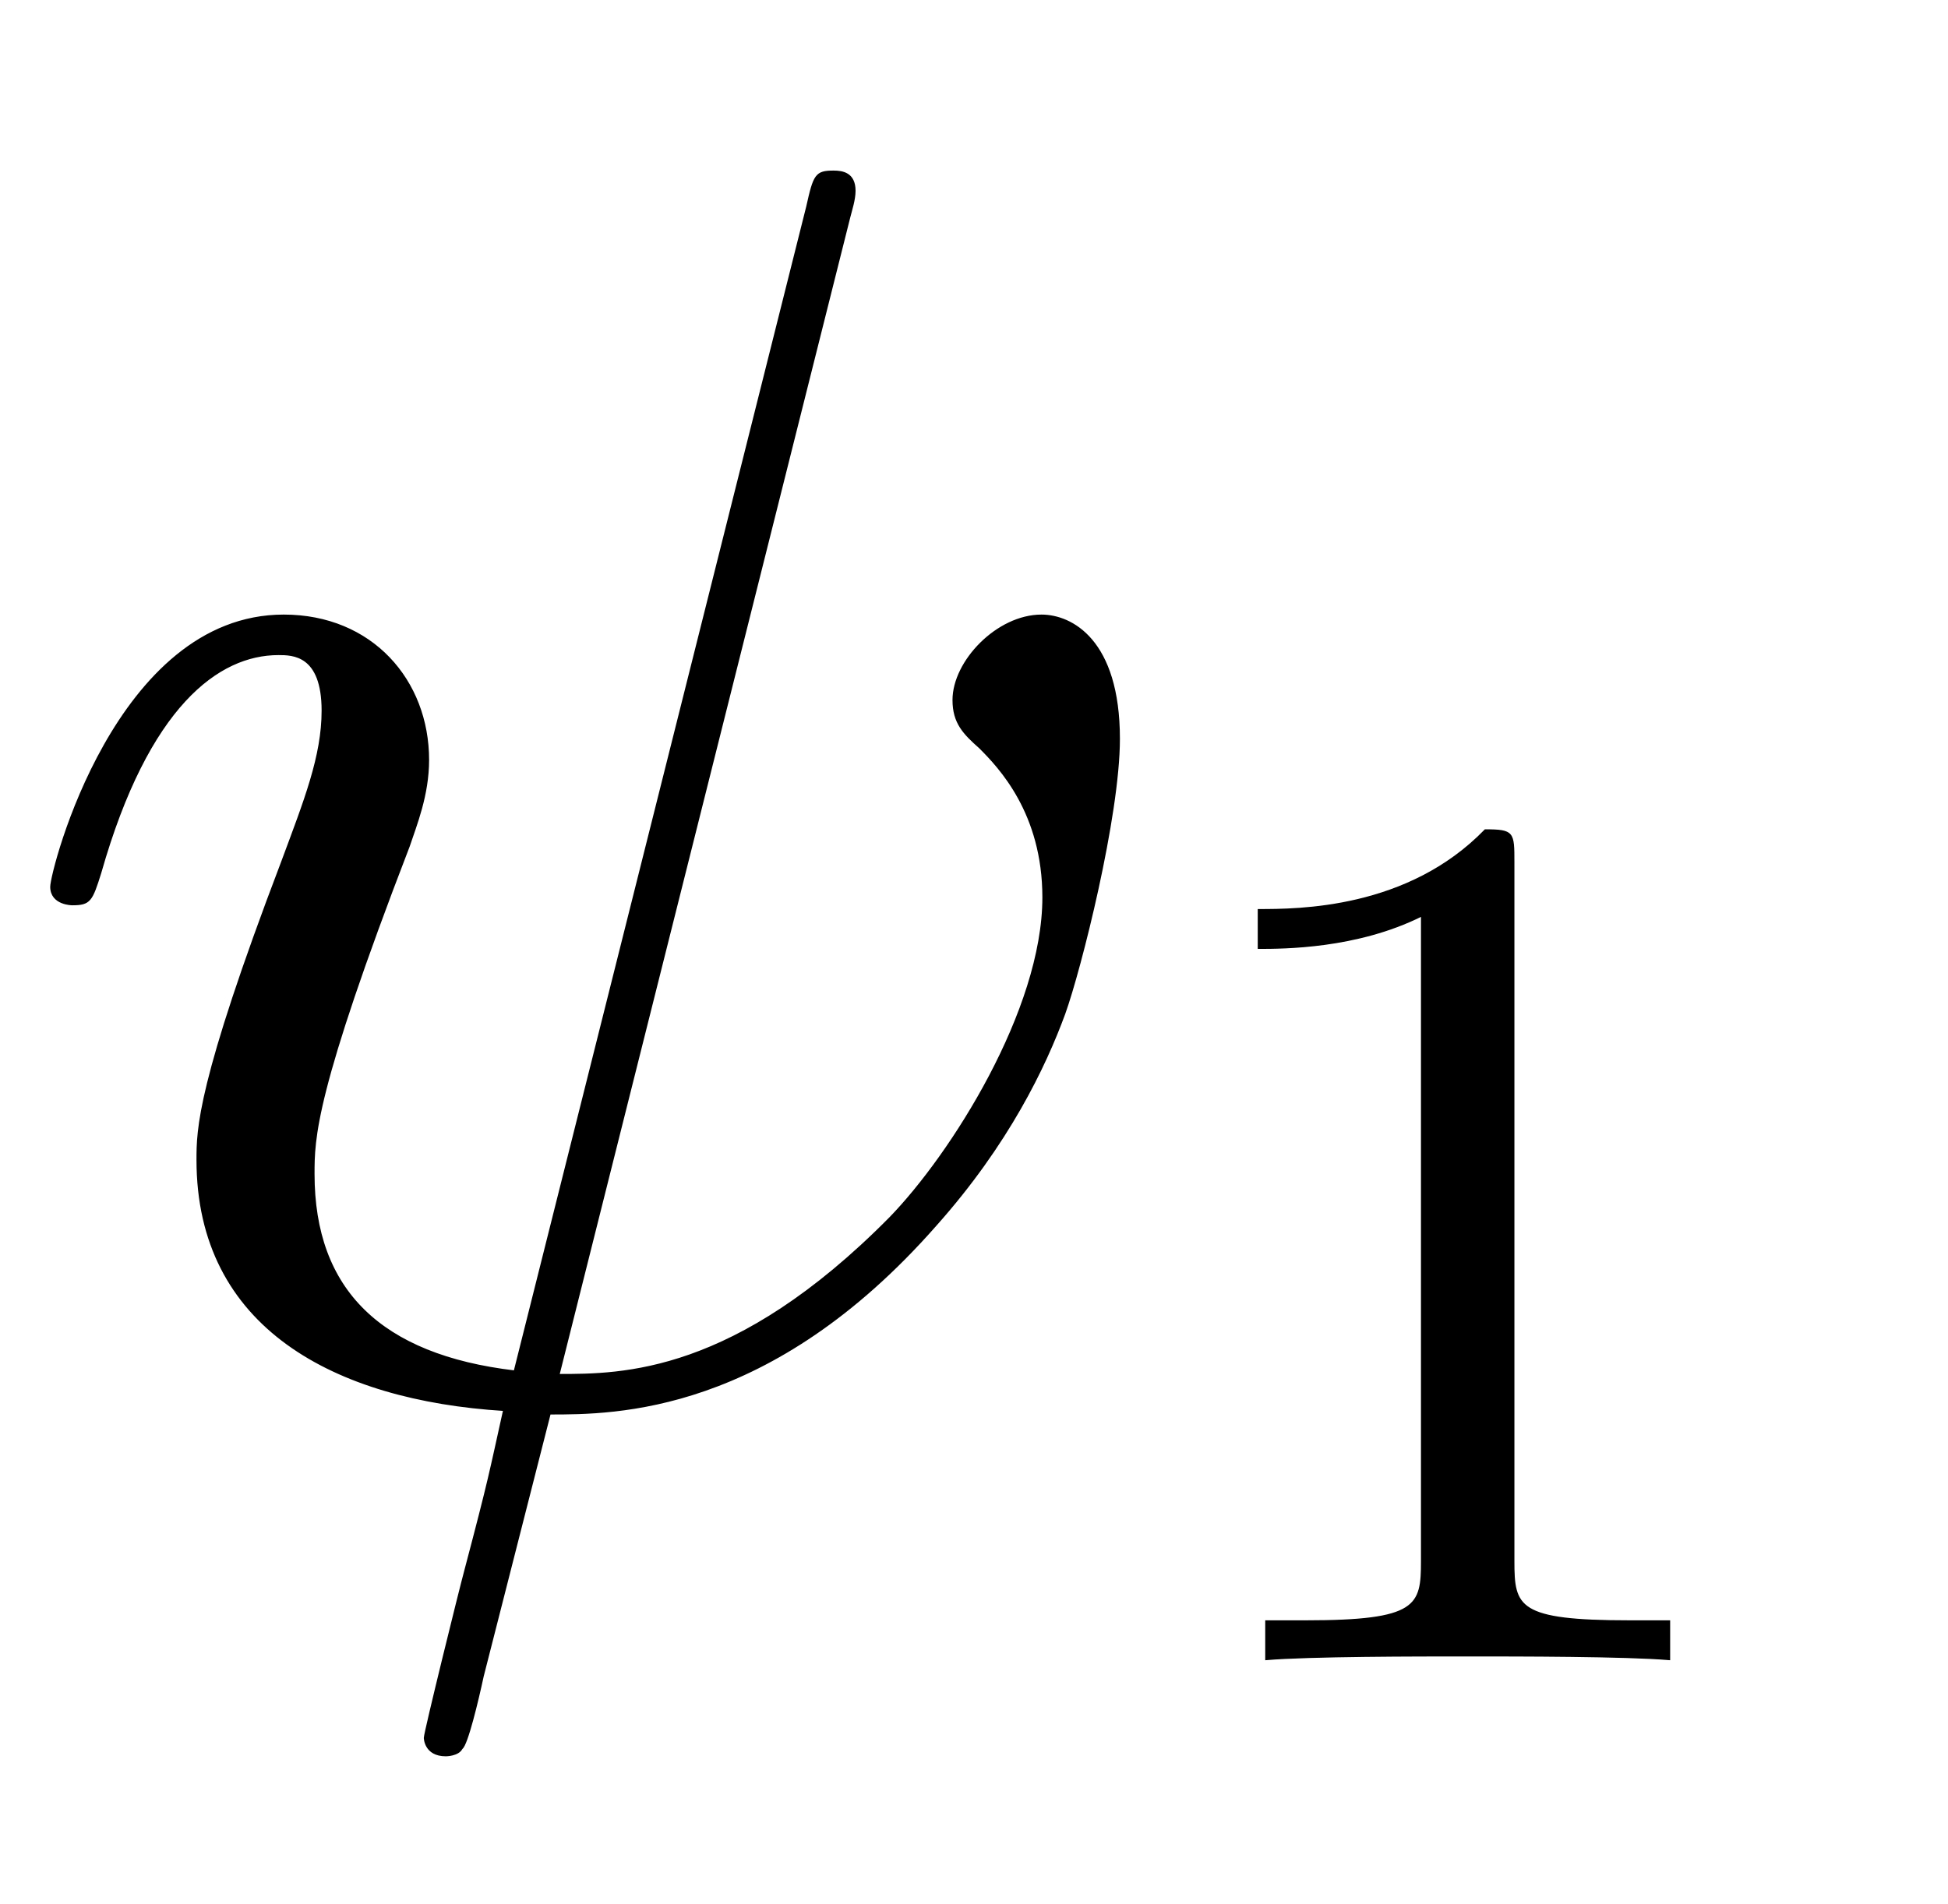 <svg xmlns:xlink="http://www.w3.org/1999/xlink" width="2.567ex" height="2.509ex" style="vertical-align:-.671ex" viewBox="0 -791.3 1105.4 1080.4" xmlns="http://www.w3.org/2000/svg"><defs><path stroke-width="1" id="a" d="M635 372c0-44-22-131-31-156-11-30-32-74-73-120C437-11 349-11 312-11l-38-149c-3-14-9-39-12-41-2-4-9-4-9-4-12 0-12 10-12 10 0 3 20 84 23 95 14 53 14 55 22 91-96 6-174 47-174 142 0 17 0 43 48 169 13 35 23 60 23 86 0 32-17 32-25 32-34 0-74-29-101-124-5-16-6-18-16-18 0 0-12 0-12 10 0 9 37 154 132 154 50 0 82-37 82-82 0-20-7-37-11-49-54-140-54-166-54-186 0-66 38-103 114-112l166 661c4 18 5 20 15 20 5 0 12-1 12-11 0-5-2-11-3-15L317 11c36 0 100 0 188 89 35 36 87 118 87 182 0 48-25 74-36 85-9 8-15 14-15 27 0 22 25 48 50 48 17 0 44-14 44-70z"/><path stroke-width="1" id="b" d="M419 0c-35 3-122 3-162 3S130 3 95 0v31h32c90 0 93 12 93 48v518c-52-26-111-26-131-26v31c32 0 120 0 182 64 23 0 23-2 23-26V79c0-37 3-48 93-48h32V0z"/></defs><g stroke="currentColor" fill="currentColor" stroke-width="0" transform="scale(1 -1)"><use xlink:href="#a"/><use transform="scale(.707)" xlink:href="#b" x="921" y="-213"/></g></svg>